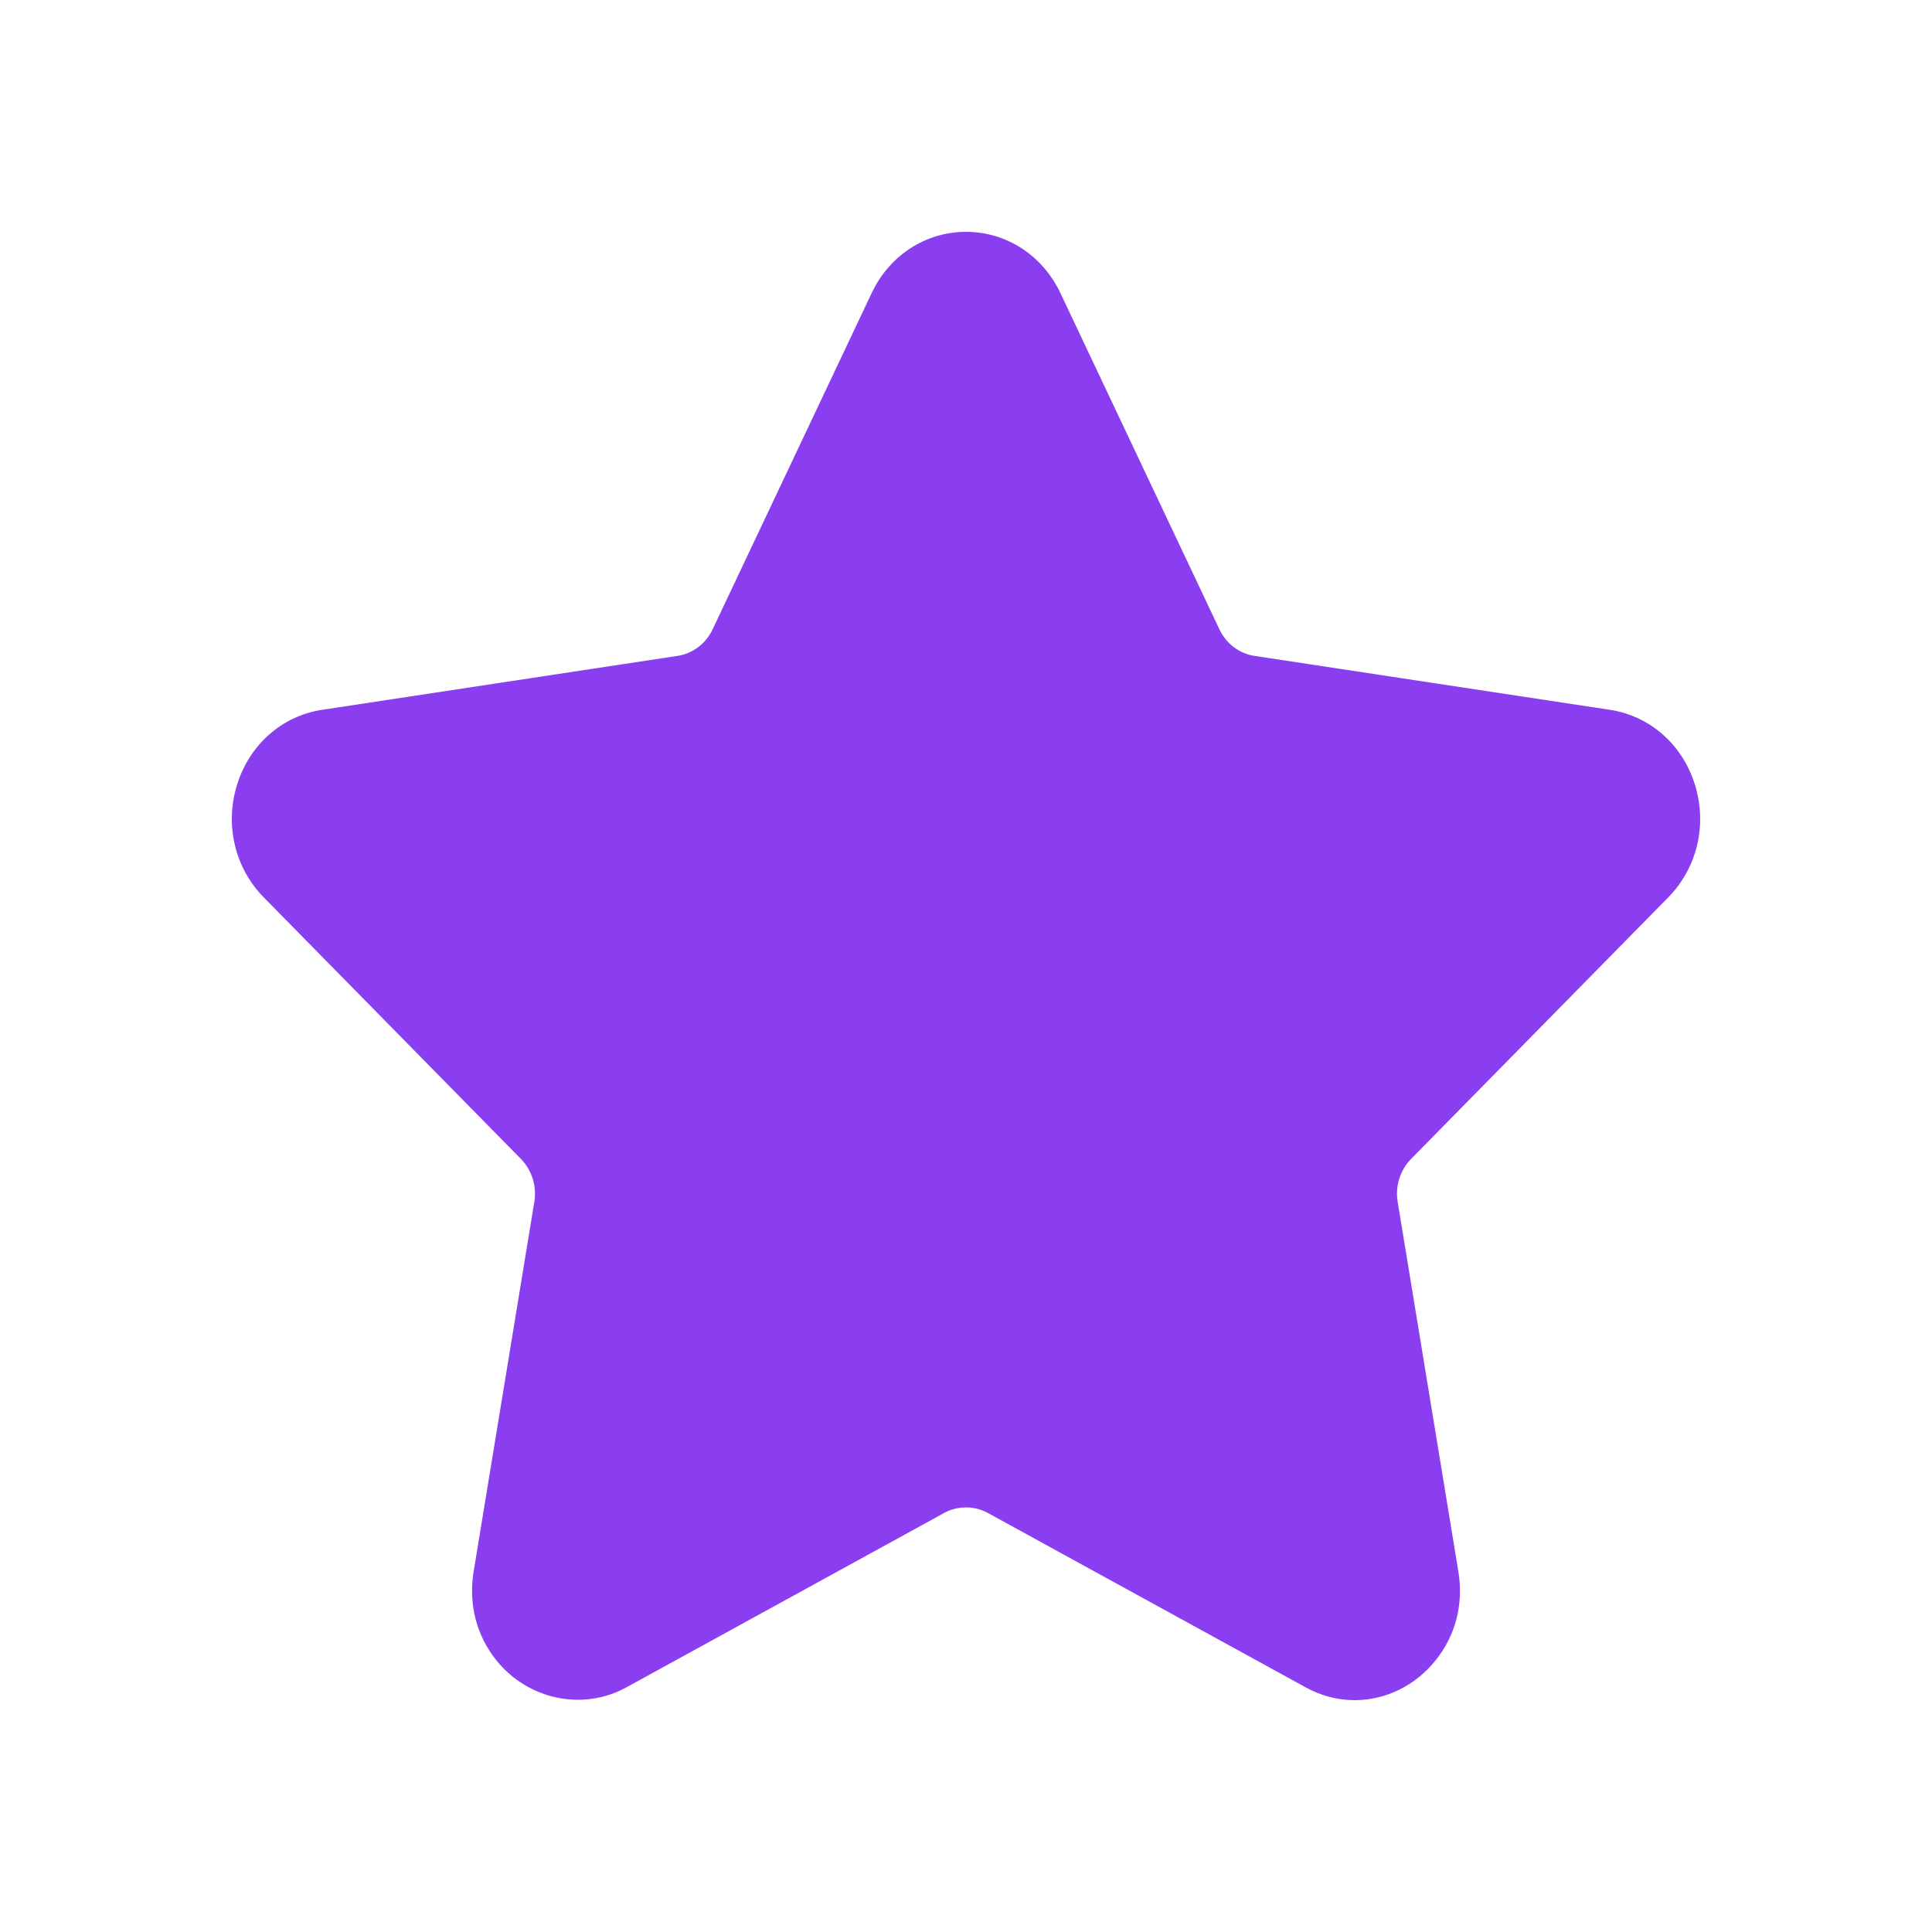<?xml version="1.0"?>
<svg xmlns="http://www.w3.org/2000/svg" width="25" height="25" viewBox="0 0 25 25" fill="none">
  <path d="M21.588 11.611C21.962 11.23 22.094 10.672 21.932 10.153C21.771 9.634 21.349 9.263 20.832 9.185L16.232 8.487C16.036 8.457 15.866 8.329 15.779 8.143L13.722 3.793C13.491 3.304 13.023 3 12.5 3C11.978 3 11.509 3.304 11.279 3.793L9.221 8.144C9.134 8.329 8.964 8.457 8.768 8.487L4.168 9.185C3.651 9.263 3.229 9.634 3.068 10.153C2.906 10.672 3.038 11.23 3.412 11.611L6.741 14.997C6.883 15.142 6.948 15.35 6.914 15.553L6.129 20.335C6.06 20.756 6.165 21.166 6.426 21.488C6.832 21.992 7.54 22.145 8.106 21.834L12.22 19.576C12.392 19.482 12.609 19.483 12.78 19.576L16.895 21.834C17.095 21.944 17.308 22 17.529 22C17.931 22 18.312 21.813 18.574 21.488C18.835 21.166 18.941 20.756 18.871 20.335L18.086 15.553C18.052 15.35 18.117 15.142 18.259 14.997L21.588 11.611Z" fill="#8B3EF0"/>
</svg>
